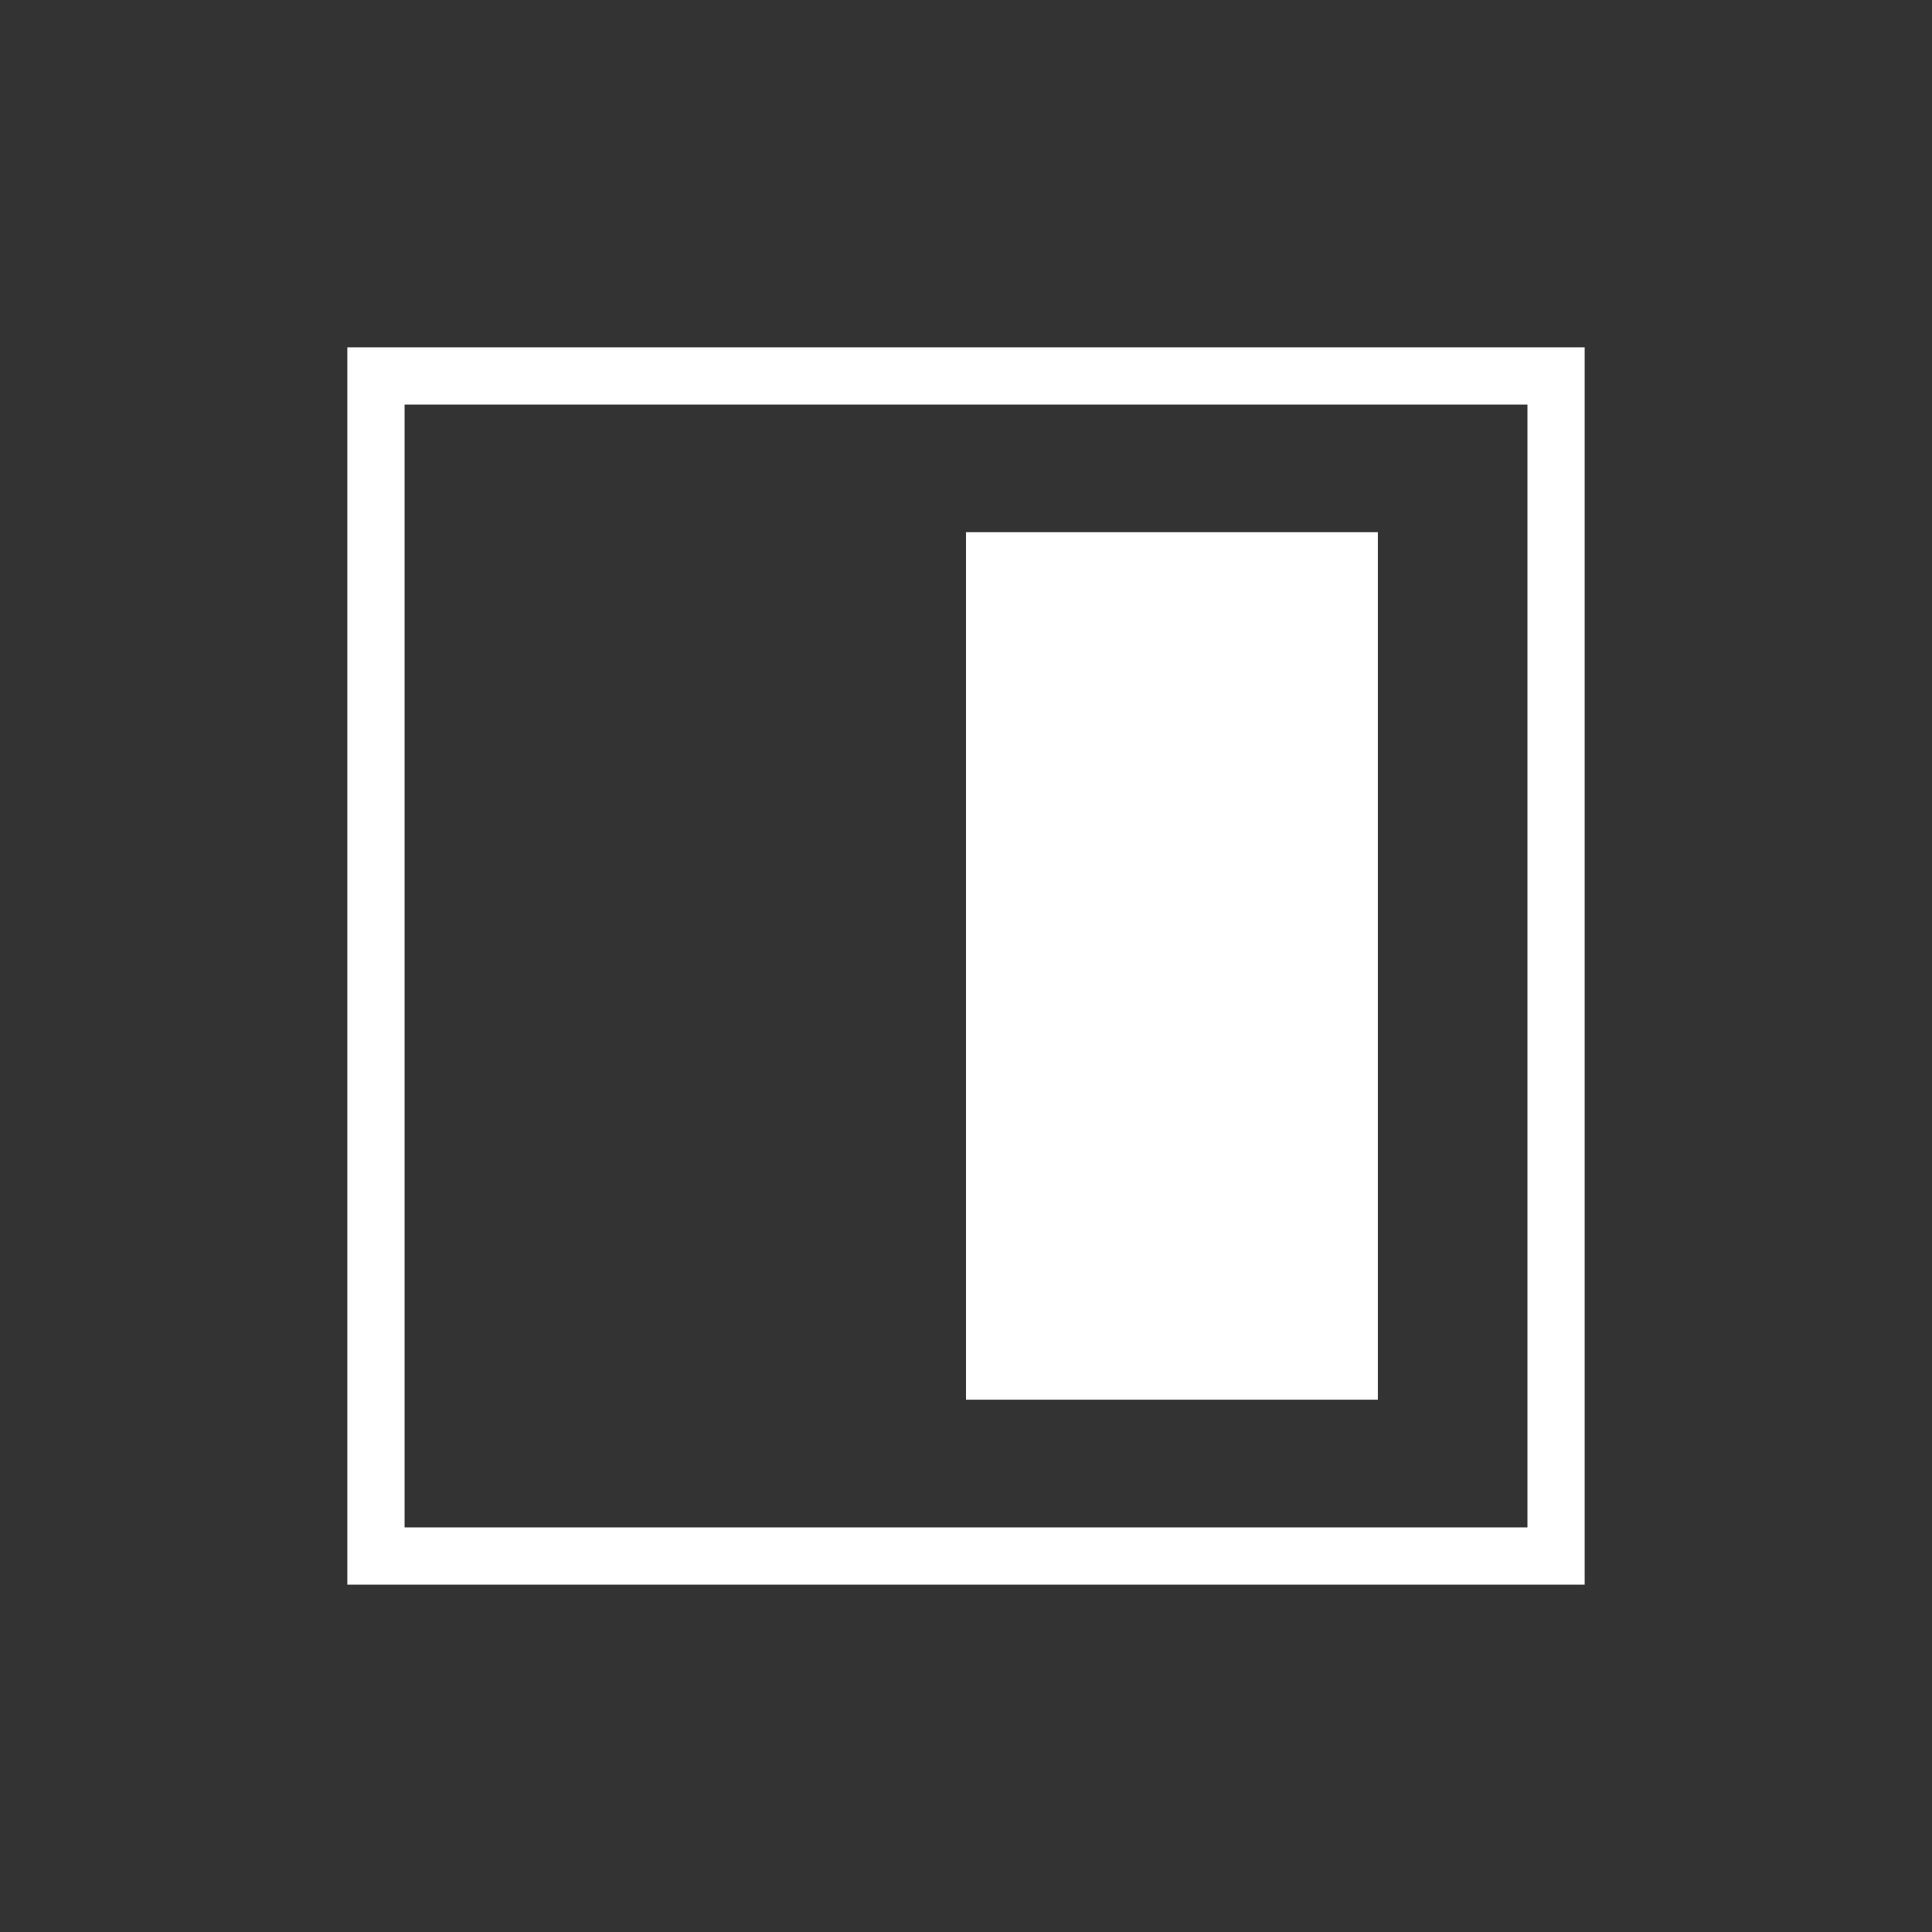 <?xml version="1.0" encoding="UTF-8"?>
<svg id="Capa_1" data-name="Capa 1" xmlns="http://www.w3.org/2000/svg" viewBox="0 0 512 512">
  <rect x="0" y="0" width="512" height="512" fill="#333333" stroke="none"/>
  <defs>
    <style>
      .cls-1 {
        fill: #fff;
        stroke-width: 0px;
      }
    </style>
  </defs>
  <path class="cls-1" d="m92.05,92.05v327.9h327.9V92.05H92.05Zm312.73,312.73H107.22V107.22h297.57v297.57Z"/>
  <rect class="cls-1" x="256" y="141.03" width="109.16" height="229.91"/>
</svg>